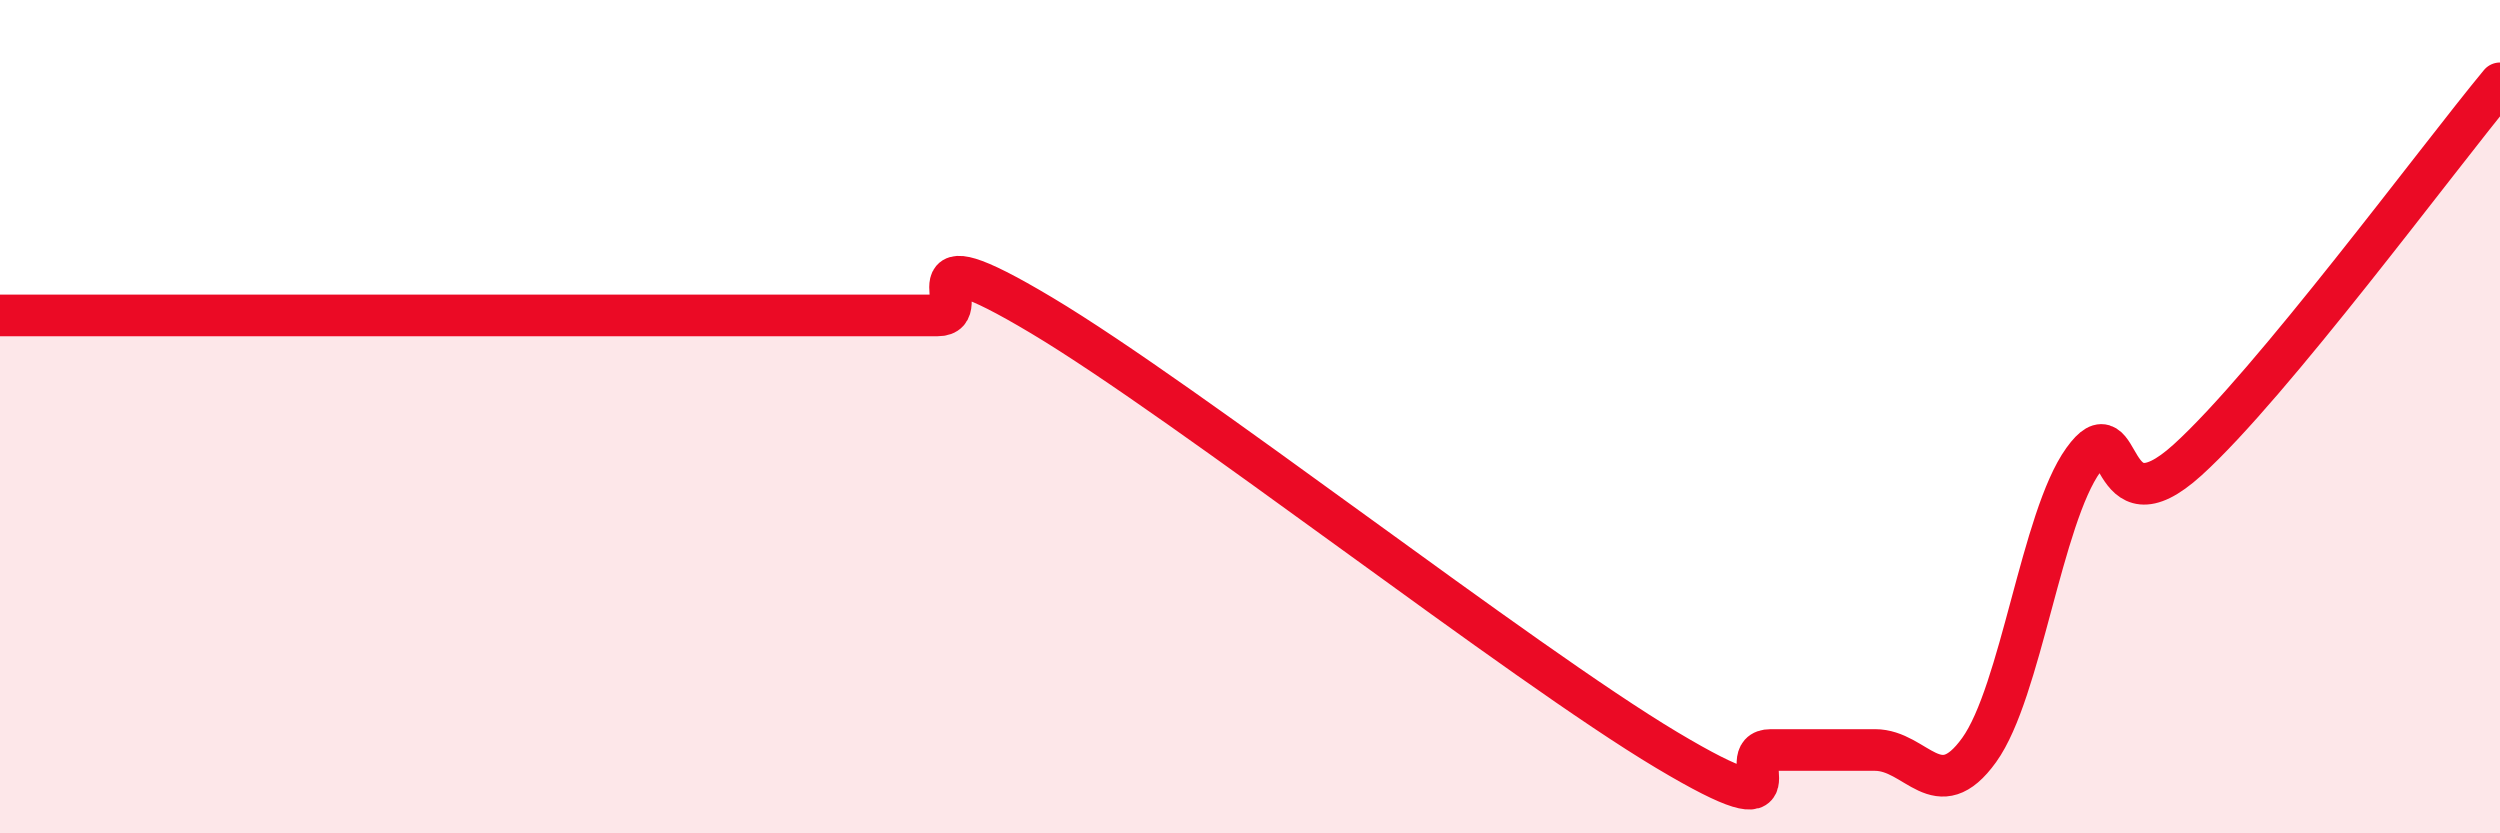 
    <svg width="60" height="20" viewBox="0 0 60 20" xmlns="http://www.w3.org/2000/svg">
      <path
        d="M 0,7.57 C 0.5,7.57 1.5,7.57 2.5,7.57 C 3.5,7.57 4,7.57 5,7.57 C 6,7.57 6.5,7.57 7.5,7.57 C 8.5,7.57 9,7.57 10,7.57 C 11,7.57 11.5,7.57 12.5,7.57 C 13.5,7.57 14,7.57 15,7.57 C 16,7.57 16.5,7.57 17.5,7.57 C 18.5,7.57 19,7.57 20,7.57 C 21,7.57 21.5,7.57 22.5,7.57 C 23.5,7.57 21.5,5.48 25,7.57 C 28.5,9.66 36.5,15.91 40,18 C 43.5,20.09 41.5,18 42.5,18 C 43.5,18 44,18 45,18 C 46,18 46.5,19.39 47.5,18 C 48.5,16.61 49,12.43 50,11.04 C 51,9.65 50.5,12.85 52.5,11.04 C 54.5,9.23 58.5,3.81 60,2L60 20L0 20Z"
        fill="#EB0A25"
        opacity="0.1"
        stroke-linecap="round"
        stroke-linejoin="round"
      />
      <path
        d="M 0,7.57 C 0.5,7.57 1.5,7.57 2.5,7.57 C 3.5,7.57 4,7.57 5,7.57 C 6,7.57 6.5,7.57 7.5,7.57 C 8.5,7.57 9,7.57 10,7.57 C 11,7.57 11.5,7.57 12.5,7.57 C 13.5,7.57 14,7.57 15,7.57 C 16,7.57 16.5,7.57 17.5,7.57 C 18.5,7.57 19,7.57 20,7.57 C 21,7.57 21.5,7.57 22.5,7.57 C 23.5,7.57 21.5,5.48 25,7.57 C 28.5,9.66 36.5,15.91 40,18 C 43.5,20.09 41.5,18 42.5,18 C 43.5,18 44,18 45,18 C 46,18 46.5,19.39 47.5,18 C 48.5,16.61 49,12.43 50,11.04 C 51,9.65 50.5,12.85 52.5,11.04 C 54.5,9.23 58.5,3.81 60,2"
        stroke="#EB0A25"
        stroke-width="1"
        fill="none"
        stroke-linecap="round"
        stroke-linejoin="round"
      />
    </svg>
  